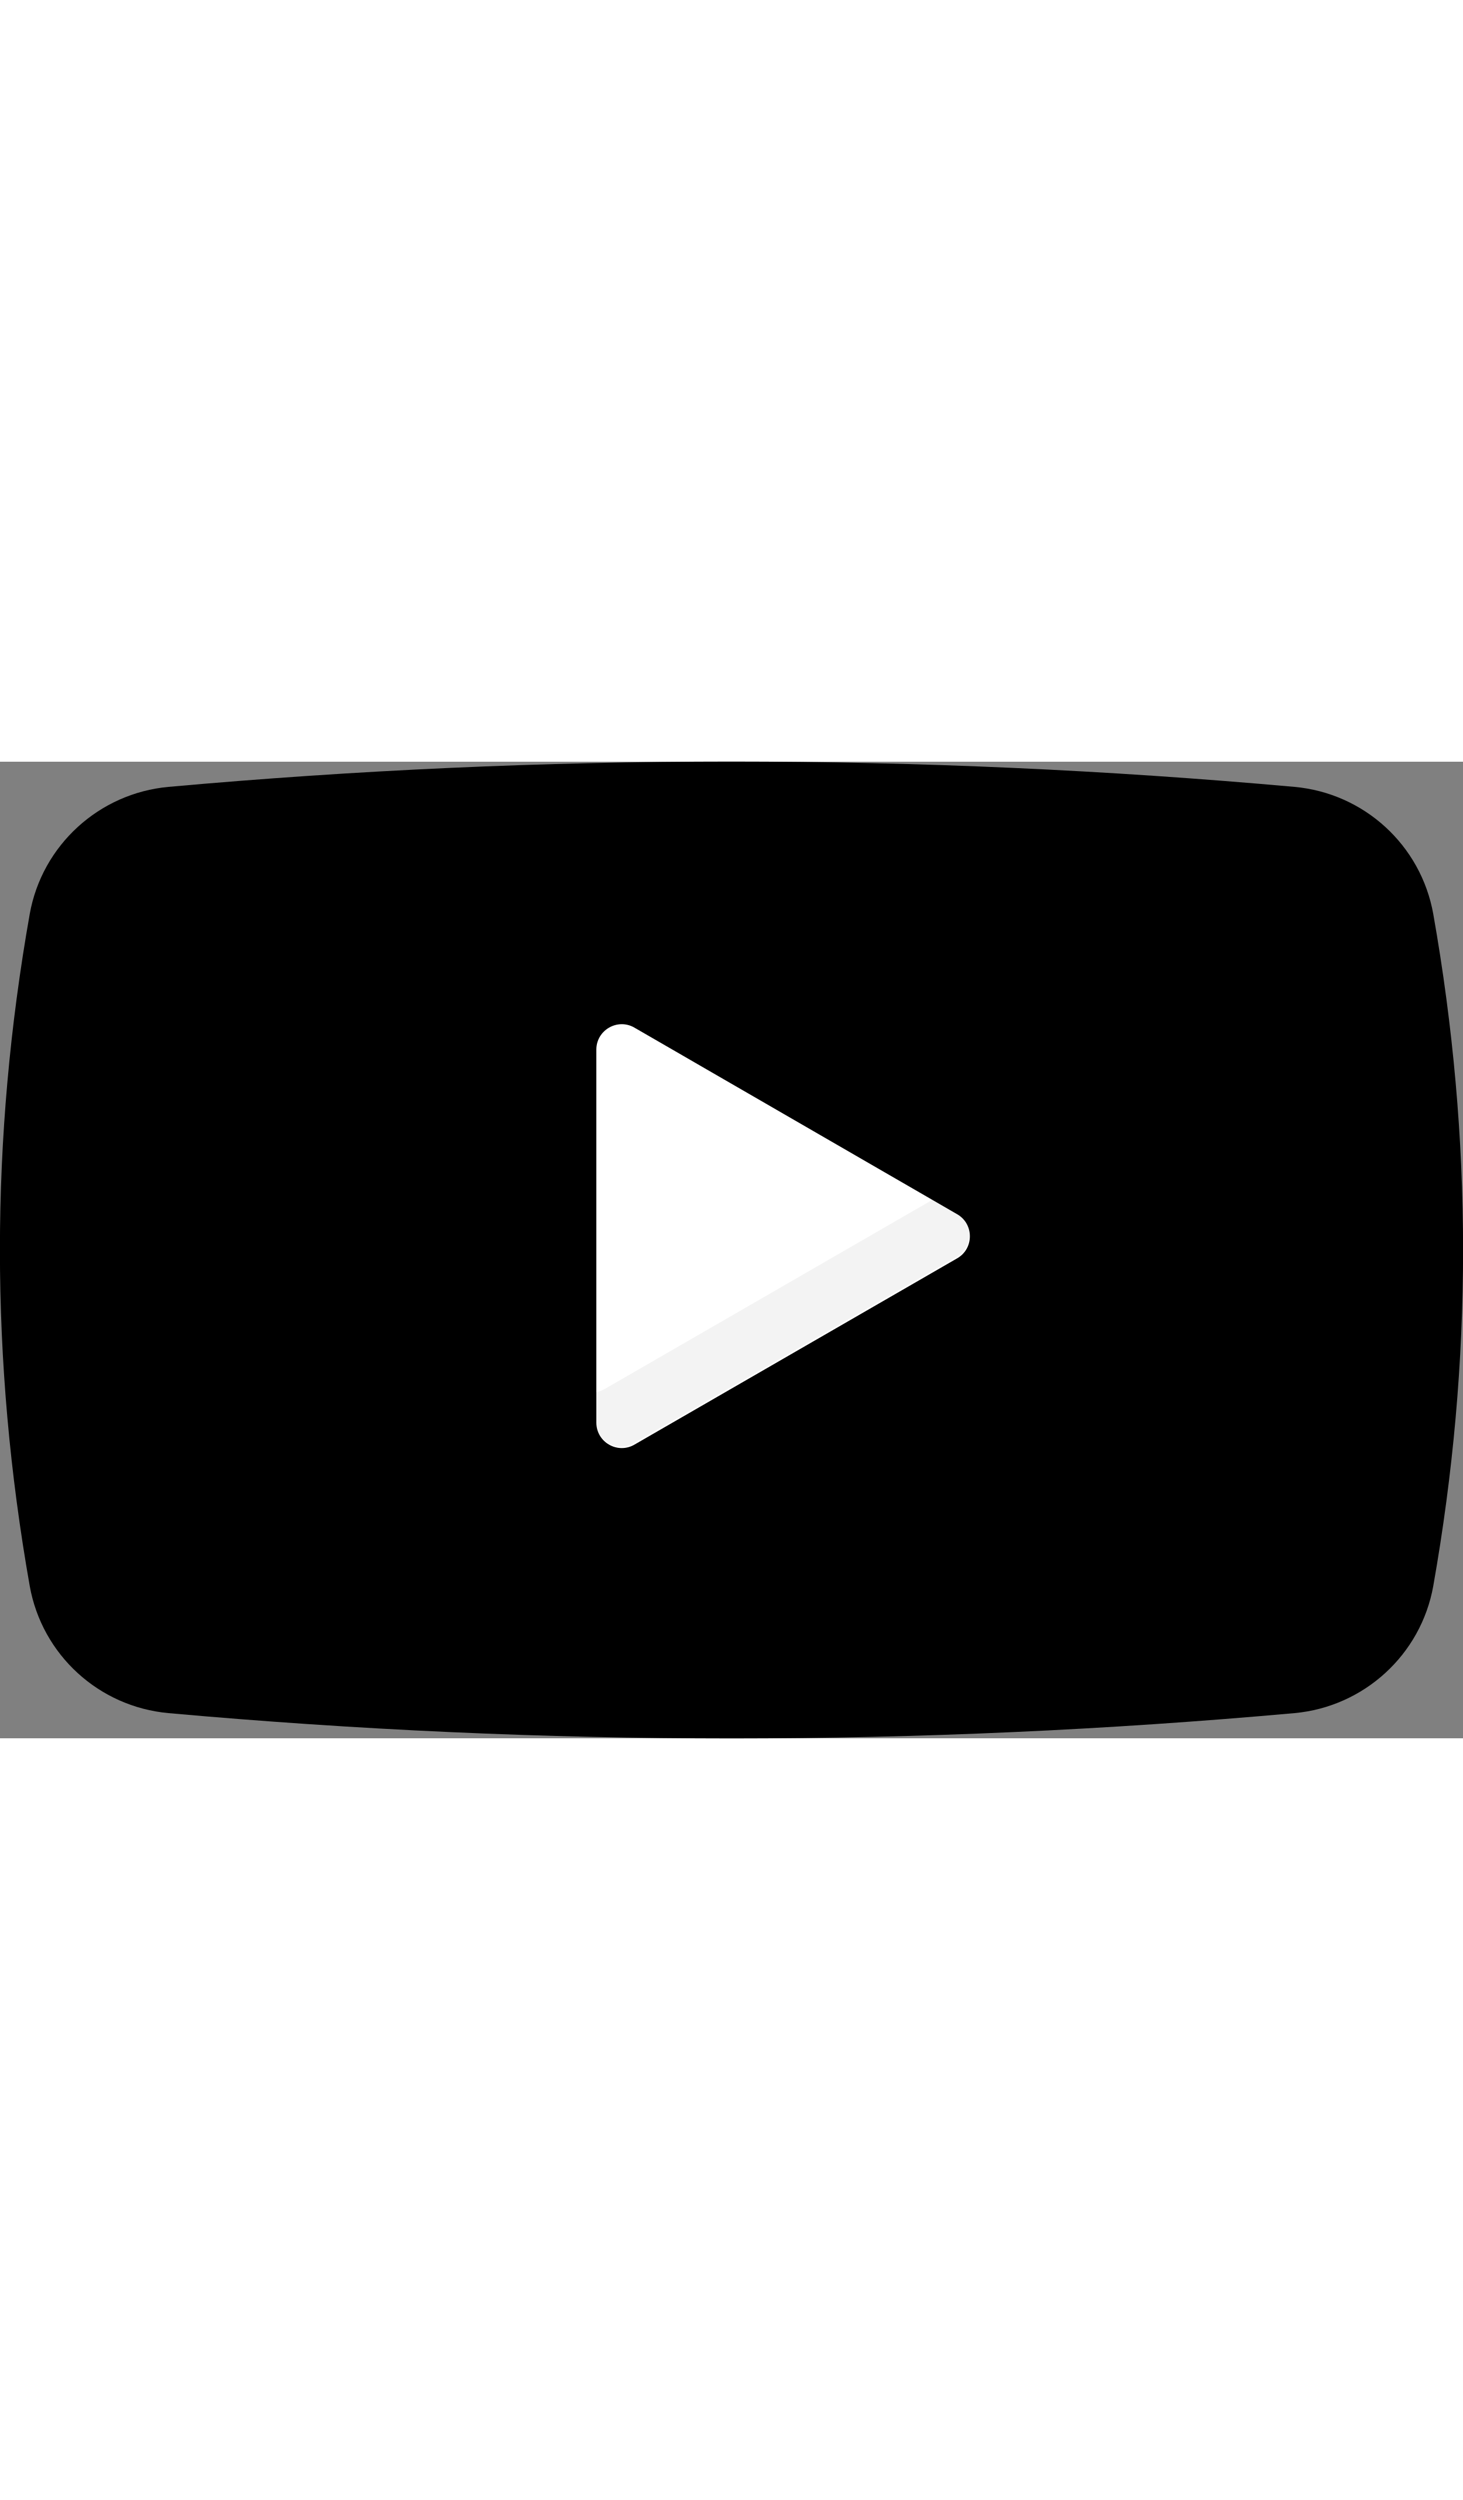 <!--?xml version="1.0" encoding="iso-8859-1"?-->
<!-- Generator: Adobe Illustrator 22.1.0, SVG Export Plug-In . SVG Version: 6.00 Build 0)  -->
<svg version="1.1" id="_x34_" xmlns="http://www.w3.org/2000/svg" xmlns:xlink="http://www.w3.org/1999/xlink" x="0px" y="0px" viewBox="0 0 512 341.6" style="opacity: 1; width: 200px;" xml:space="preserve">
<rect x="0" y="0" width="512" height="341.6" fill="#808080" stroke="none"/>
<style type="text/css">
	.st0{fill:#000000;}
	.st1{fill:#FFFFFF;}
	.st2{opacity:5.000000e-02;fill:#040000;}
</style>
<g>
	<path class="st0" d="M453,332.8c-131.3,11.8-262.6,11.8-394,0c-24.4-2.2-44.3-20.4-48.6-44.5c-13.9-78.7-13.9-156.4,0-235
		C14.7,29.2,34.7,11,59,8.8c131.3-11.8,262.6-11.8,394,0c24.4,2.2,44.3,20.4,48.6,44.5c13.9,78.7,13.9,156.4,0,235
		C497.3,312.4,477.3,330.6,453,332.8z" style="fill: rgb(0, 0, 0);"></path>
	<path class="st1" d="M335,158.3L222,93c-5.9-3.4-13.3,0.9-13.3,7.7v130.5c0,6.8,7.4,11.1,13.3,7.7l113-65.2
		C340.9,170.3,340.9,161.7,335,158.3z" style="fill: rgb(255, 255, 255);"></path>
	<path class="st2" d="M346.9,167.9l-7.8-4.5c-0.5-2.2-1.9-4.3-4.2-5.6l-8.5-4.9c-0.5,0.5-1.1,1-1.9,1.4l-113,65.2
		c-1,0.5-1.9,0.9-3,1.1v10.1c0,6.8,7.4,11.1,13.3,7.7l113-65.2c2.8-1.6,4.2-4.4,4.4-7.2c0.2,3.2-1.2,6.5-4.4,8.3l-113,65.3
		c-0.4,0.3-0.9,0.5-1.4,0.6v0.6c0,6.8,7.4,11.1,13.3,7.7l113-65.2C352.9,179.9,352.9,171.3,346.9,167.9z"></path>
</g>
</svg>
